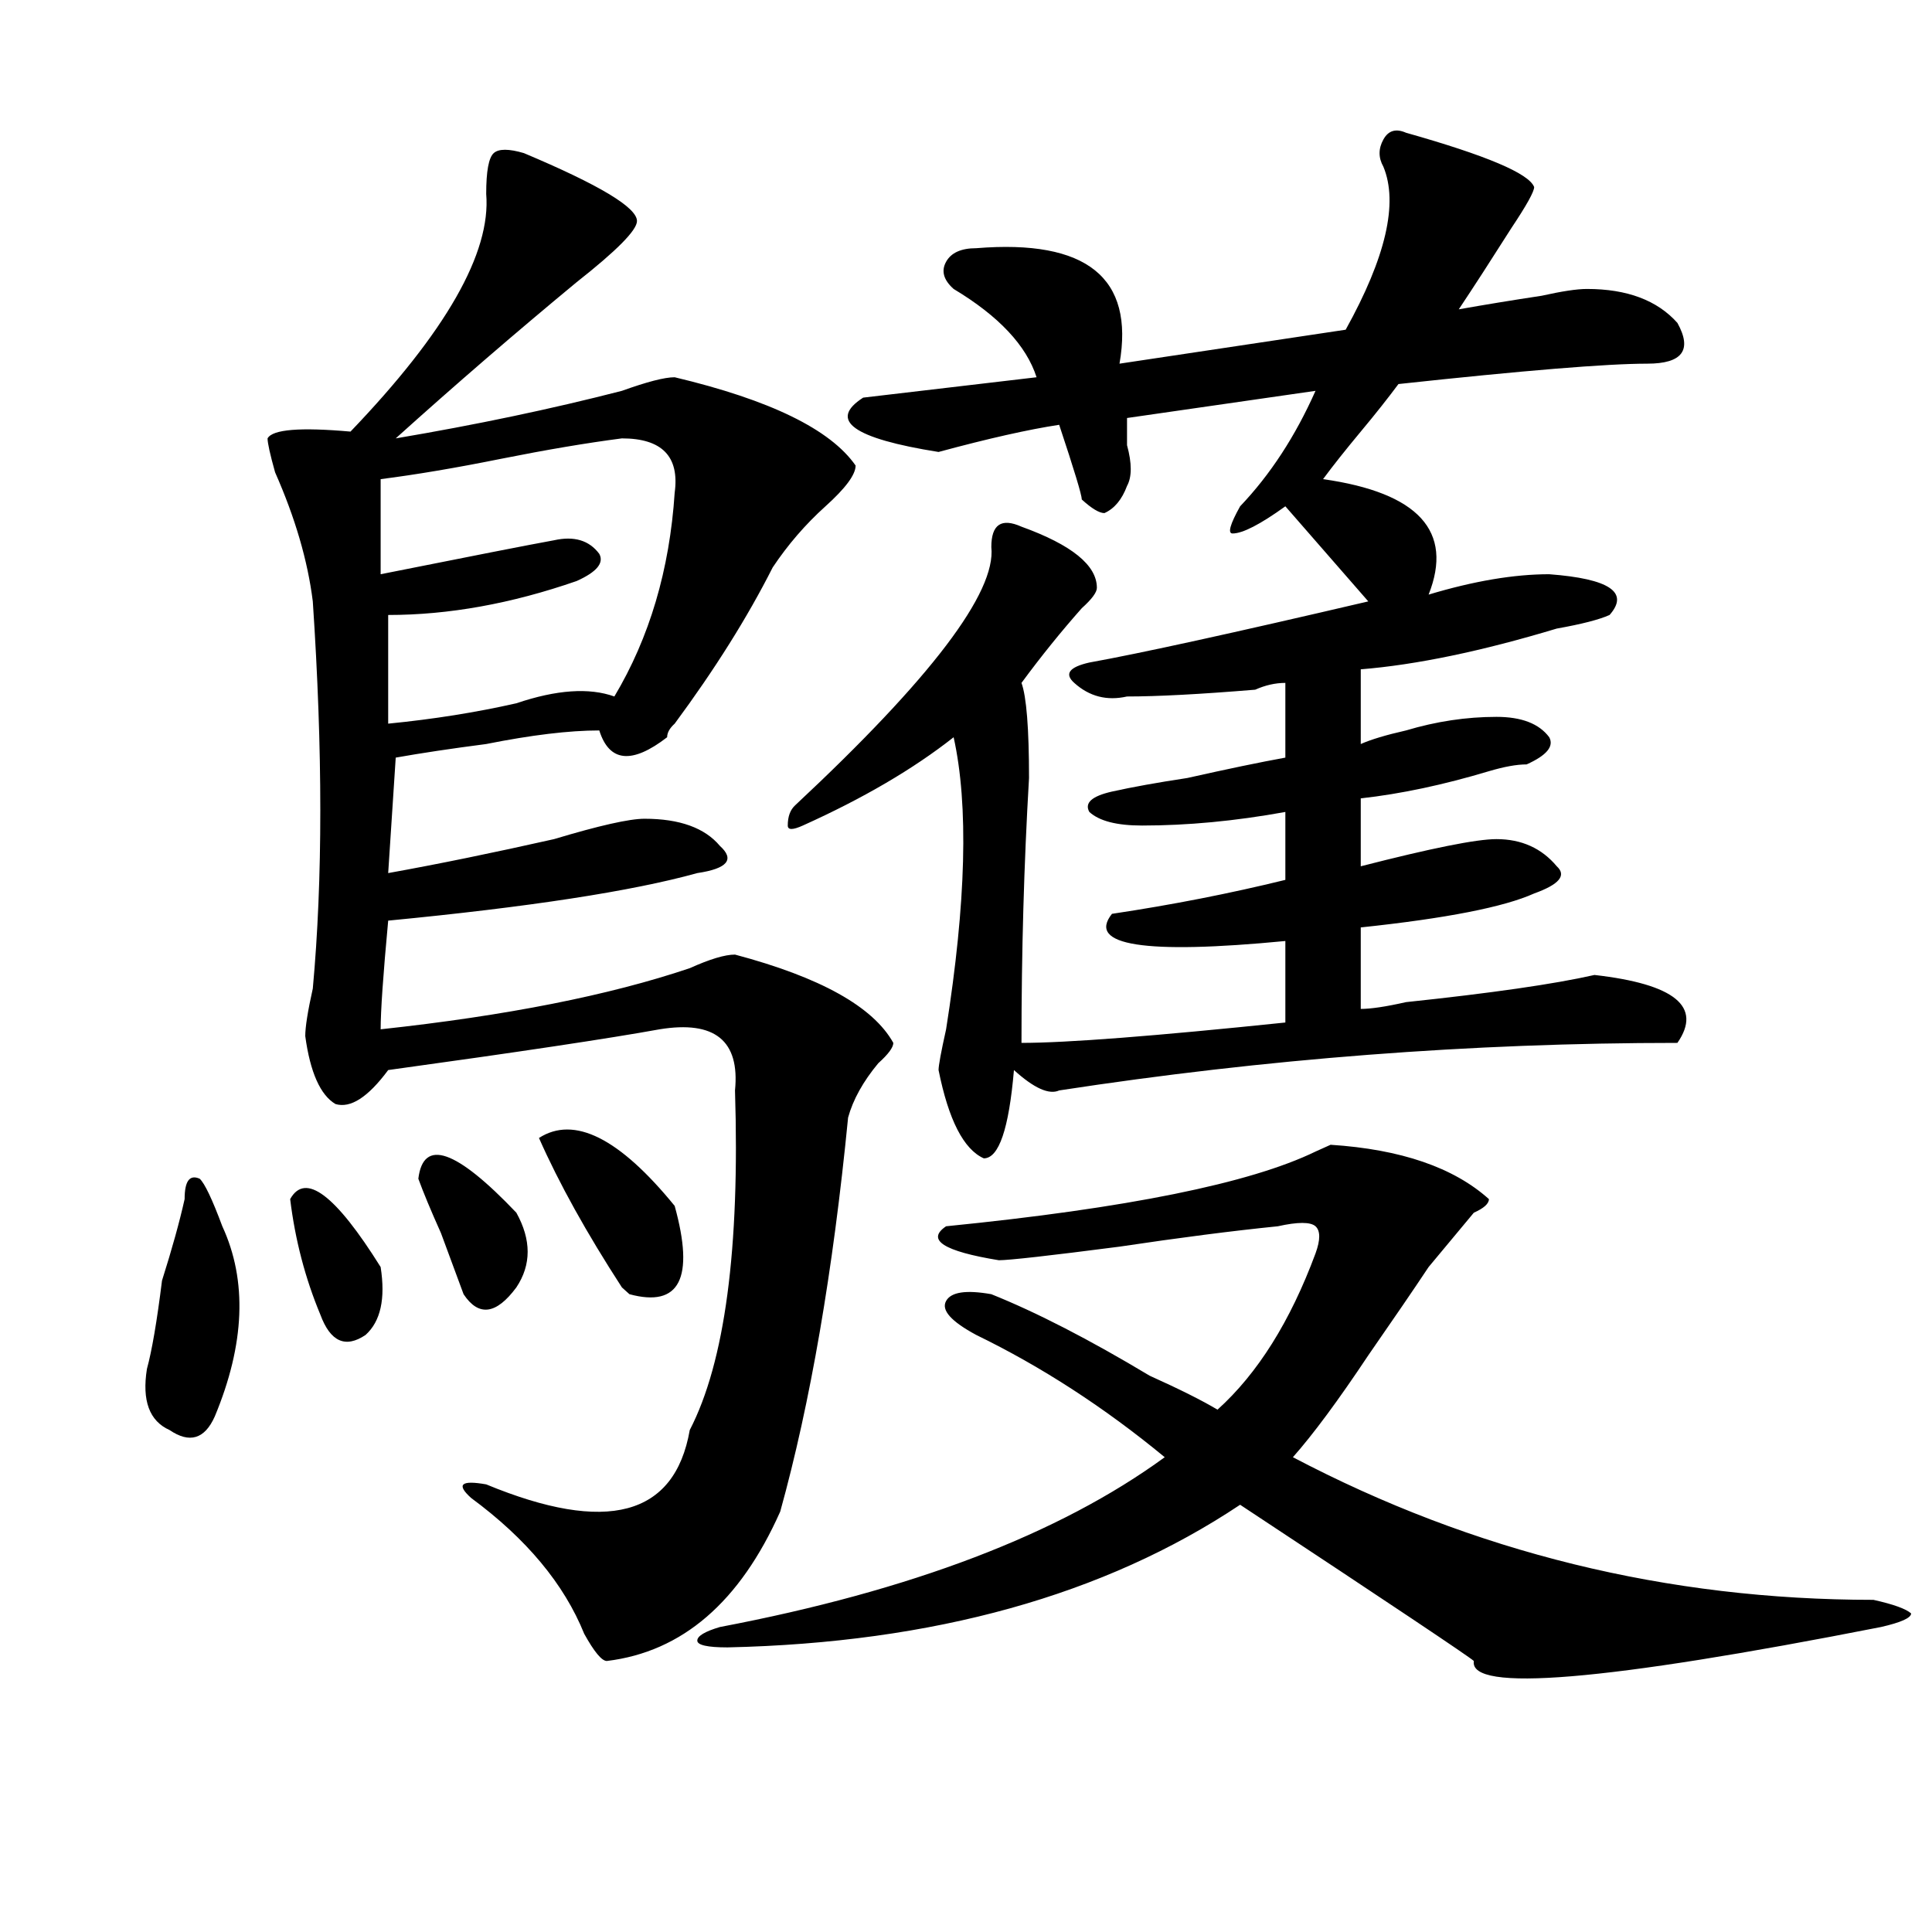 <?xml version="1.0" encoding="utf-8"?>
<!-- Generator: Adobe Illustrator 16.0.0, SVG Export Plug-In . SVG Version: 6.00 Build 0)  -->
<!DOCTYPE svg PUBLIC "-//W3C//DTD SVG 1.1//EN" "http://www.w3.org/Graphics/SVG/1.1/DTD/svg11.dtd">
<svg version="1.1" id="图层_1" xmlns="http://www.w3.org/2000/svg" xmlns:xlink="http://www.w3.org/1999/xlink" x="0px" y="0px"
	 width="1000px" height="1000px" viewBox="0 0 1000 1000" enable-background="new 0 0 1000 1000" xml:space="preserve">
<path d="M95.559,620.656c0-9.338,2.562-12.854,7.805-10.547c2.562,2.362,6.464,10.547,11.707,24.609
	c12.987,28.125,11.707,60.975-3.902,98.438c-5.243,11.756-13.048,14.063-23.414,7.031c-10.427-4.669-14.329-15.216-11.707-31.641
	c2.562-9.338,5.183-24.609,7.805-45.703C89.034,646.475,92.937,632.412,95.559,620.656z M271.164,79.25
	c39.023,16.425,58.535,28.125,58.535,35.156c0,4.725-10.427,15.271-31.219,31.641c-31.219,25.818-62.438,52.734-93.656,80.859
	c41.585-7.031,80.608-15.216,117.07-24.609c12.987-4.669,22.073-7.031,27.316-7.031c49.39,11.756,80.608,26.972,93.656,45.703
	c0,4.725-5.243,11.756-15.609,21.094c-10.427,9.394-19.512,19.94-27.316,31.641c-13.048,25.818-29.938,52.734-50.73,80.859
	c-2.622,2.362-3.902,4.725-3.902,7.031c-18.231,14.063-29.938,12.909-35.121-3.516c-15.609,0-35.121,2.362-58.535,7.031
	c-18.231,2.362-33.841,4.725-46.828,7.031l-3.902,59.766c25.976-4.669,54.633-10.547,85.852-17.578
	c23.414-7.031,39.023-10.547,46.828-10.547c18.171,0,31.219,4.725,39.023,14.063c7.805,7.031,3.902,11.756-11.707,14.063
	c-33.841,9.394-87.192,17.578-159.996,24.609c-2.622,28.125-3.902,46.912-3.902,56.25c64.999-7.031,118.351-17.578,159.996-31.641
	c10.366-4.669,18.171-7.031,23.414-7.031c44.206,11.756,71.522,26.972,81.949,45.703c0,2.362-2.622,5.878-7.805,10.547
	c-7.805,9.394-13.048,18.787-15.609,28.125c-7.805,79.706-19.512,147.656-35.121,203.906c-20.853,46.856-50.73,72.619-89.754,77.344
	c-2.622,0-6.524-4.725-11.707-14.063c-10.427-25.818-29.938-49.219-58.535-70.313c-7.805-7.031-5.243-9.338,7.805-7.031
	c62.438,25.818,97.559,16.425,105.363-28.125c18.171-35.156,25.976-93.713,23.414-175.781c2.562-25.763-10.427-36.31-39.023-31.641
	c-26.036,4.725-72.864,11.756-140.484,21.094c-10.427,14.063-19.512,19.94-27.316,17.578c-7.805-4.669-13.048-16.369-15.609-35.156
	c0-4.669,1.28-12.854,3.902-24.609c5.183-56.25,5.183-123.047,0-200.391c-2.622-21.094-9.146-43.341-19.512-66.797
	c-2.622-9.338-3.902-15.216-3.902-17.578c2.562-4.669,16.89-5.822,42.926-3.516c49.39-51.525,72.804-92.56,70.242-123.047
	c0-11.7,1.28-18.731,3.902-21.094C258.116,76.943,263.359,76.943,271.164,79.25z M150.191,620.656
	c7.805-14.063,23.414-2.307,46.828,35.156c2.562,16.425,0,28.125-7.805,35.156c-10.427,7.031-18.231,3.516-23.414-10.547
	C157.996,661.69,152.753,641.75,150.191,620.656z M321.895,226.906c-18.231,2.362-39.023,5.878-62.438,10.547
	c-23.414,4.725-44.267,8.24-62.438,10.547v49.219c46.828-9.338,76.706-15.216,89.754-17.578c10.366-2.307,18.171,0,23.414,7.031
	c2.562,4.725-1.341,9.394-11.707,14.063c-33.841,11.756-66.34,17.578-97.559,17.578v56.25c23.414-2.307,45.487-5.822,66.34-10.547
	c20.792-7.031,37.683-8.185,50.73-3.516c18.171-30.432,28.597-65.588,31.219-105.469C351.772,236.3,342.687,226.906,321.895,226.906
	z M216.531,610.109c2.562-21.094,19.512-15.216,50.73,17.578c7.805,14.063,7.805,26.972,0,38.672
	c-10.427,14.063-19.512,15.271-27.316,3.516c-2.622-7.031-6.524-17.578-11.707-31.641
	C222.995,626.534,219.093,617.141,216.531,610.109z M278.969,589.016c18.171-11.7,41.585,0,70.242,35.156
	c10.366,37.519,2.562,52.734-23.414,45.703l-3.902-3.516C303.663,638.234,289.335,612.472,278.969,589.016z M770.664,620.656
	c0,2.362-2.622,4.725-7.805,7.031c-7.805,9.394-15.609,18.787-23.414,28.125c-7.805,11.756-18.231,26.972-31.219,45.703
	c-15.609,23.456-28.657,41.034-39.023,52.734c93.656,49.219,193.776,73.828,300.48,73.828c10.366,2.307,16.89,4.669,19.512,7.031
	c0,2.307-5.243,4.669-15.609,7.031c-143.106,28.125-213.349,33.947-210.727,17.578c-2.622-2.362-42.926-29.334-120.973-80.859
	c-70.242,46.856-158.716,71.466-265.359,73.828c-10.427,0-15.609-1.209-15.609-3.516c0-2.362,3.902-4.725,11.707-7.031
	c98.839-18.787,175.605-48.01,230.238-87.891c-31.219-25.763-63.778-46.856-97.559-63.281
	c-13.048-7.031-18.231-12.854-15.609-17.578c2.562-4.669,10.366-5.822,23.414-3.516c23.414,9.394,50.73,23.456,81.949,42.188
	c15.609,7.031,27.316,12.909,35.121,17.578c20.792-18.731,37.683-45.703,50.73-80.859c2.562-7.031,2.562-11.7,0-14.063
	c-2.622-2.307-9.146-2.307-19.512,0c-23.414,2.362-50.73,5.878-81.949,10.547c-36.462,4.725-57.255,7.031-62.438,7.031
	c-28.657-4.669-37.743-10.547-27.316-17.578c93.656-9.338,157.374-22.247,191.215-38.672l7.805-3.516
	C725.116,594.894,752.433,604.287,770.664,620.656z M727.738,68.703c41.585,11.756,63.718,21.094,66.34,28.125
	c0,2.362-3.902,9.394-11.707,21.094c-10.427,16.425-19.512,30.487-27.316,42.188c12.987-2.307,27.316-4.669,42.926-7.031
	c10.366-2.307,18.171-3.516,23.414-3.516c20.792,0,36.401,5.878,46.828,17.578c7.805,14.063,2.562,21.094-15.609,21.094
	c-20.853,0-63.778,3.516-128.777,10.547c-5.243,7.031-11.707,15.271-19.512,24.609c-7.805,9.394-14.329,17.578-19.512,24.609
	c49.39,7.031,67.62,26.972,54.633,59.766c23.414-7.031,44.206-10.547,62.438-10.547c31.219,2.362,41.585,9.394,31.219,21.094
	c-5.243,2.362-14.329,4.725-27.316,7.031c-39.023,11.756-72.864,18.787-101.461,21.094v38.672
	c5.183-2.307,12.987-4.669,23.414-7.031c15.609-4.669,31.219-7.031,46.828-7.031c12.987,0,22.073,3.516,27.316,10.547
	c2.562,4.725-1.341,9.394-11.707,14.063c-5.243,0-11.707,1.209-19.512,3.516c-23.414,7.031-45.548,11.756-66.34,14.063v35.156
	c36.401-9.338,59.815-14.063,70.242-14.063c12.987,0,23.414,4.725,31.219,14.063c5.183,4.725,1.28,9.394-11.707,14.063
	c-15.609,7.031-45.548,12.909-89.754,17.578v42.188c5.183,0,12.987-1.153,23.414-3.516c44.206-4.669,76.706-9.338,97.559-14.063
	c41.585,4.725,55.913,16.425,42.926,35.156c-106.704,0-213.349,8.24-319.992,24.609c-5.243,2.362-13.048-1.153-23.414-10.547
	c-2.622,30.487-7.805,45.703-15.609,45.703c-10.427-4.669-18.231-19.885-23.414-45.703c0-2.307,1.28-9.338,3.902-21.094
	c10.366-65.588,11.707-116.016,3.902-151.172c-20.853,16.425-46.828,31.641-78.047,45.703c-5.243,2.362-7.805,2.362-7.805,0
	c0-4.669,1.28-8.185,3.902-10.547c70.242-65.588,104.022-110.138,101.461-133.594c0-11.7,5.183-15.216,15.609-10.547
	c25.976,9.394,39.023,19.94,39.023,31.641c0,2.362-2.622,5.878-7.805,10.547c-10.427,11.756-20.853,24.609-31.219,38.672
	c2.562,7.031,3.902,23.456,3.902,49.219c-2.622,44.55-3.902,90.253-3.902,137.109c23.414,0,68.901-3.516,136.582-10.547v-42.188
	c-72.864,7.031-102.802,2.362-89.754-14.063c31.219-4.669,61.097-10.547,89.754-17.578v-35.156
	c-26.036,4.725-50.73,7.031-74.145,7.031c-13.048,0-22.134-2.307-27.316-7.031c-2.622-4.669,1.28-8.185,11.707-10.547
	c10.366-2.307,23.414-4.669,39.023-7.031c20.792-4.669,37.683-8.185,50.73-10.547v-38.672c-5.243,0-10.427,1.209-15.609,3.516
	c-28.657,2.362-50.73,3.516-66.34,3.516c-10.427,2.362-19.512,0-27.316-7.031c-5.243-4.669-2.622-8.185,7.805-10.547
	c25.976-4.669,74.145-15.216,144.387-31.641l-42.926-49.219c-13.048,9.394-22.134,14.063-27.316,14.063
	c-2.622,0-1.341-4.669,3.902-14.063c15.609-16.369,28.597-36.31,39.023-59.766l-97.559,14.063c0,2.362,0,7.031,0,14.063
	c2.562,9.394,2.562,16.425,0,21.094c-2.622,7.031-6.524,11.756-11.707,14.063c-2.622,0-6.524-2.307-11.707-7.031
	c0-2.307-3.902-15.216-11.707-38.672c-15.609,2.362-36.462,7.031-62.438,14.063c-44.267-7.031-57.255-16.369-39.023-28.125
	l89.754-10.547c-5.243-16.369-19.512-31.641-42.926-45.703c-5.243-4.669-6.524-9.338-3.902-14.063
	c2.562-4.669,7.805-7.031,15.609-7.031c57.194-4.669,81.949,15.271,74.145,59.766l117.07-17.578
	c20.792-37.463,27.316-65.588,19.512-84.375c-2.622-4.669-2.622-9.338,0-14.063C718.593,67.55,722.495,66.396,727.738,68.703z"/>
</svg>

